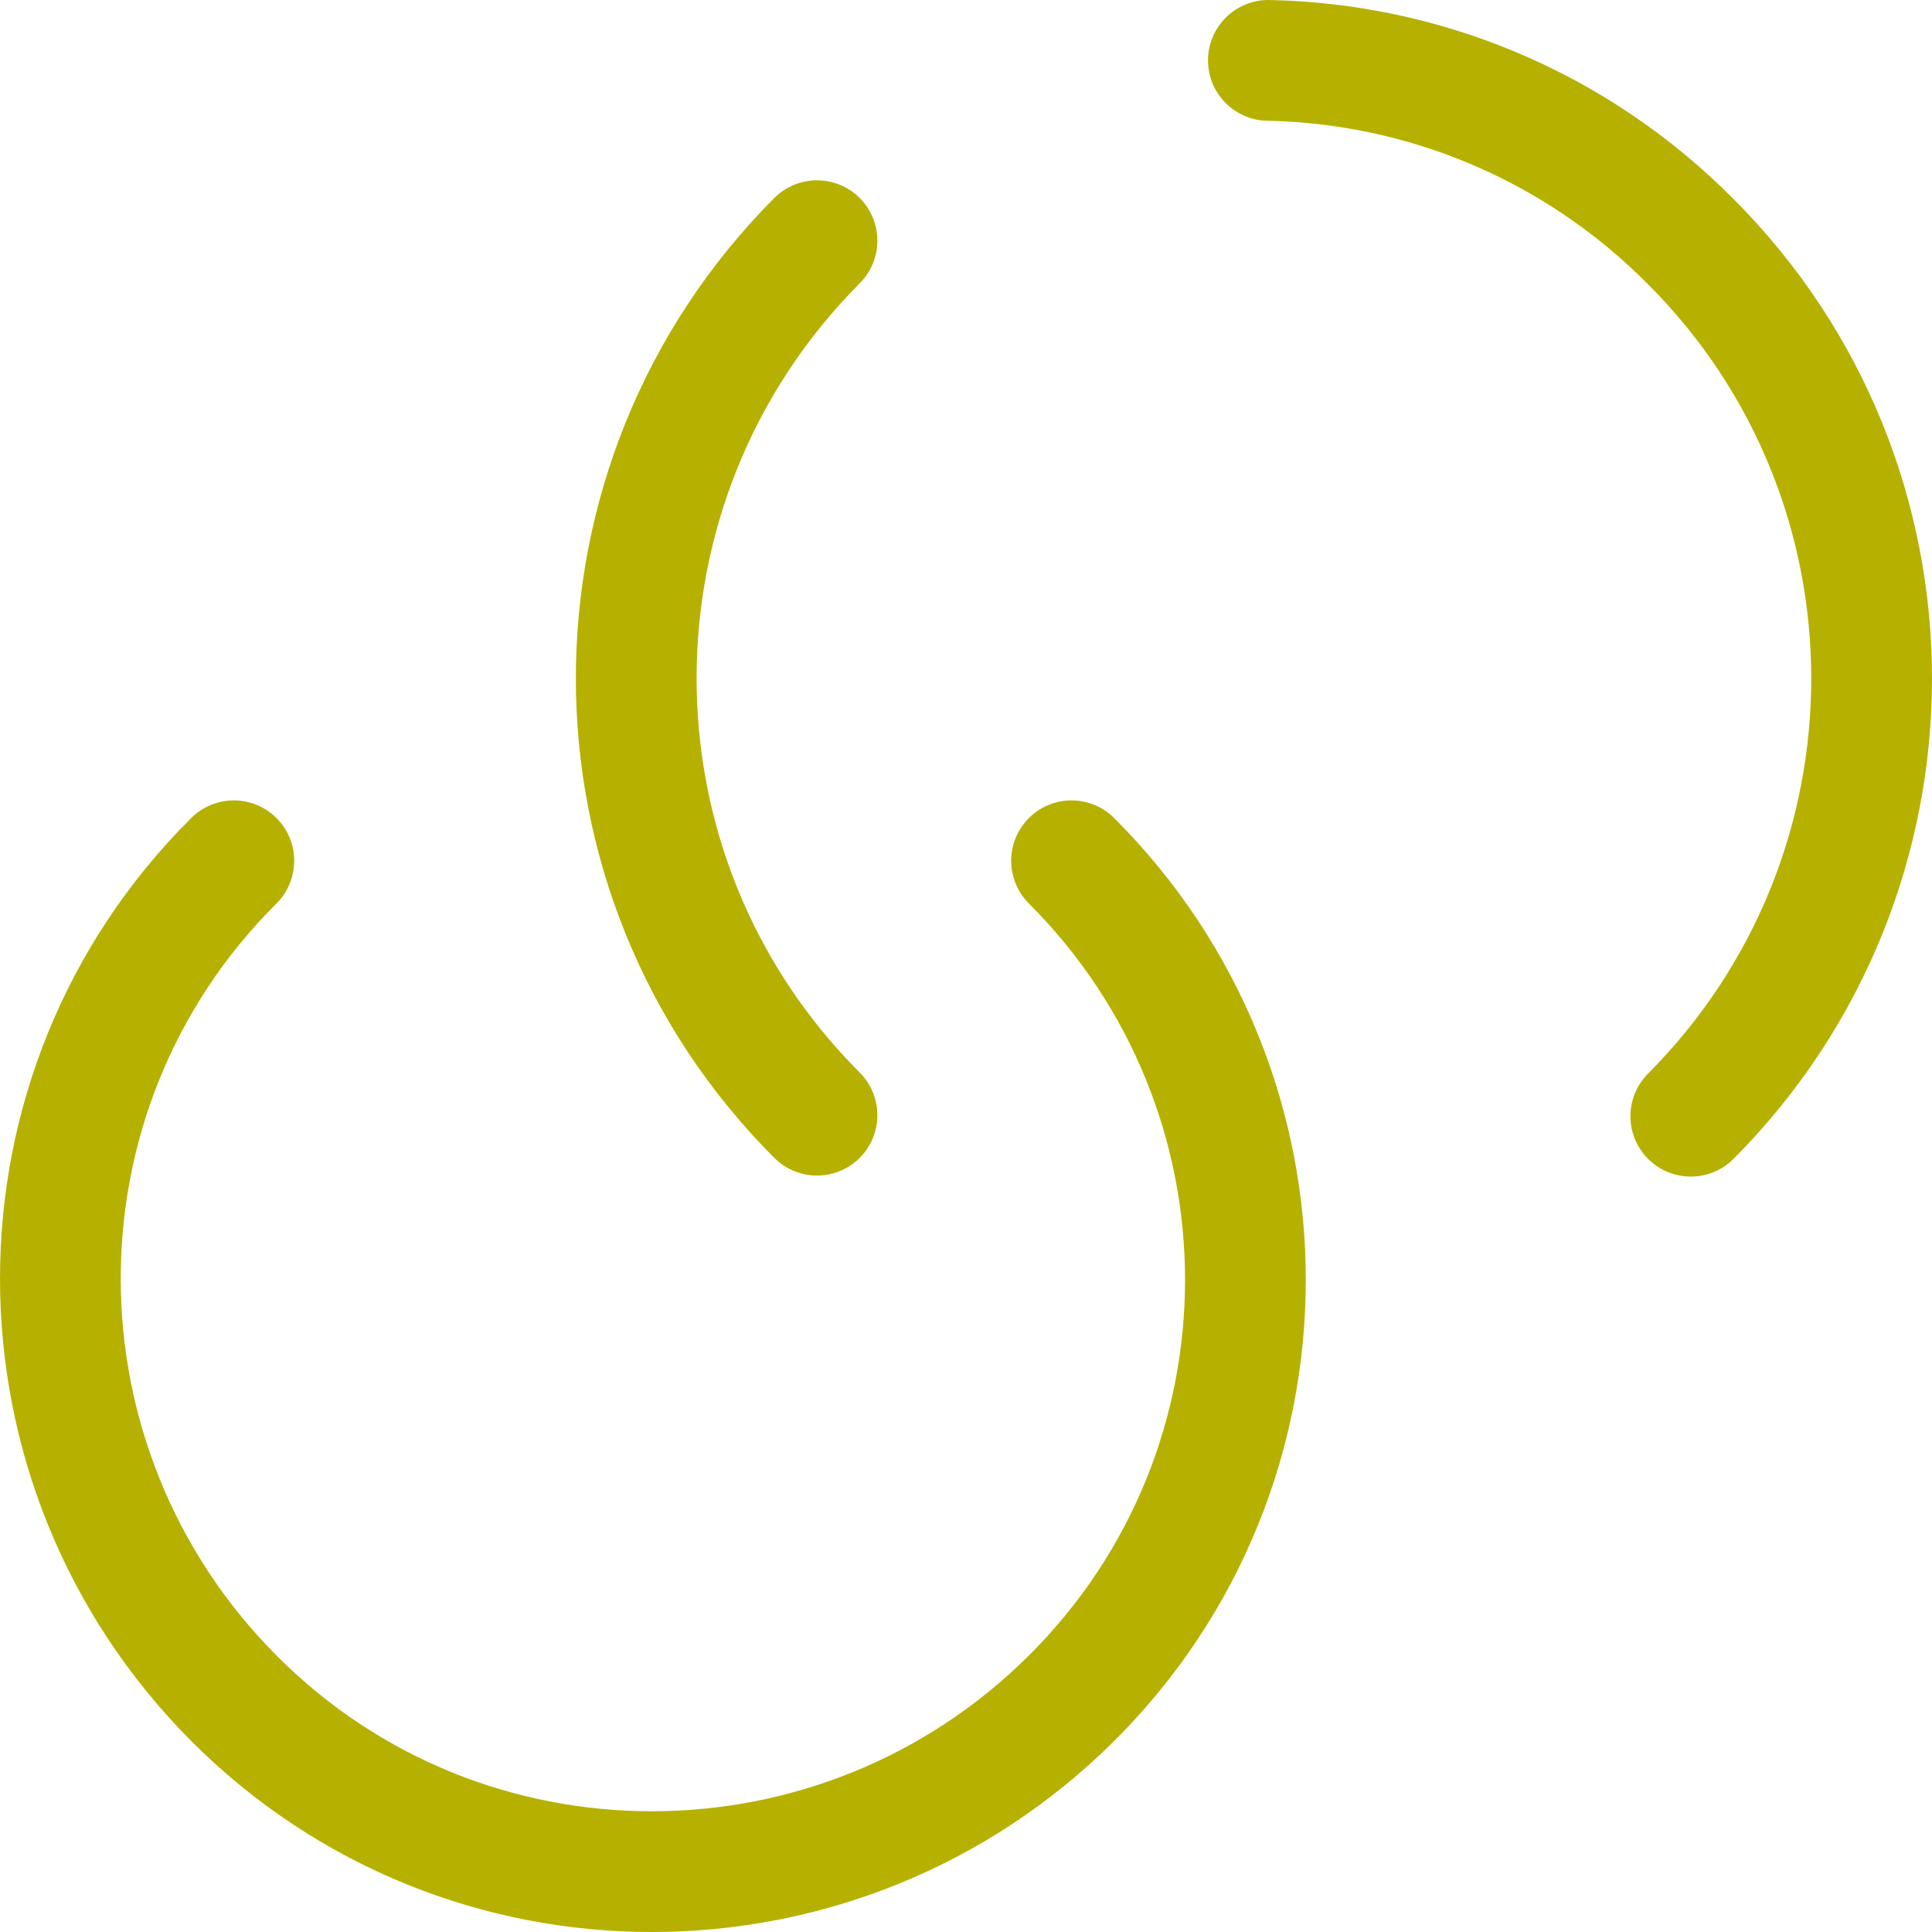 <svg width="32" height="32" viewBox="0 0 32 32" fill="none" xmlns="http://www.w3.org/2000/svg">
<path d="M17.748 14.257C21.588 18.096 21.588 24.306 17.748 28.128C13.908 31.949 7.696 31.966 3.873 28.128C0.051 24.289 0.034 18.078 3.873 14.257" stroke="#B6B100" stroke-width="2" stroke-linecap="round" stroke-linejoin="round"/>
<path d="M21.008 1C23.551 1.051 26.076 2.058 28.005 4.003C31.998 7.995 31.998 14.478 28.005 18.488" stroke="#B6B100" stroke-width="2" stroke-linecap="round" stroke-linejoin="round"/>
<path d="M13.532 18.471C9.54 14.479 9.54 7.995 13.532 3.986" stroke="#B6B100" stroke-width="2" stroke-linecap="round" stroke-linejoin="round"/>
</svg>
